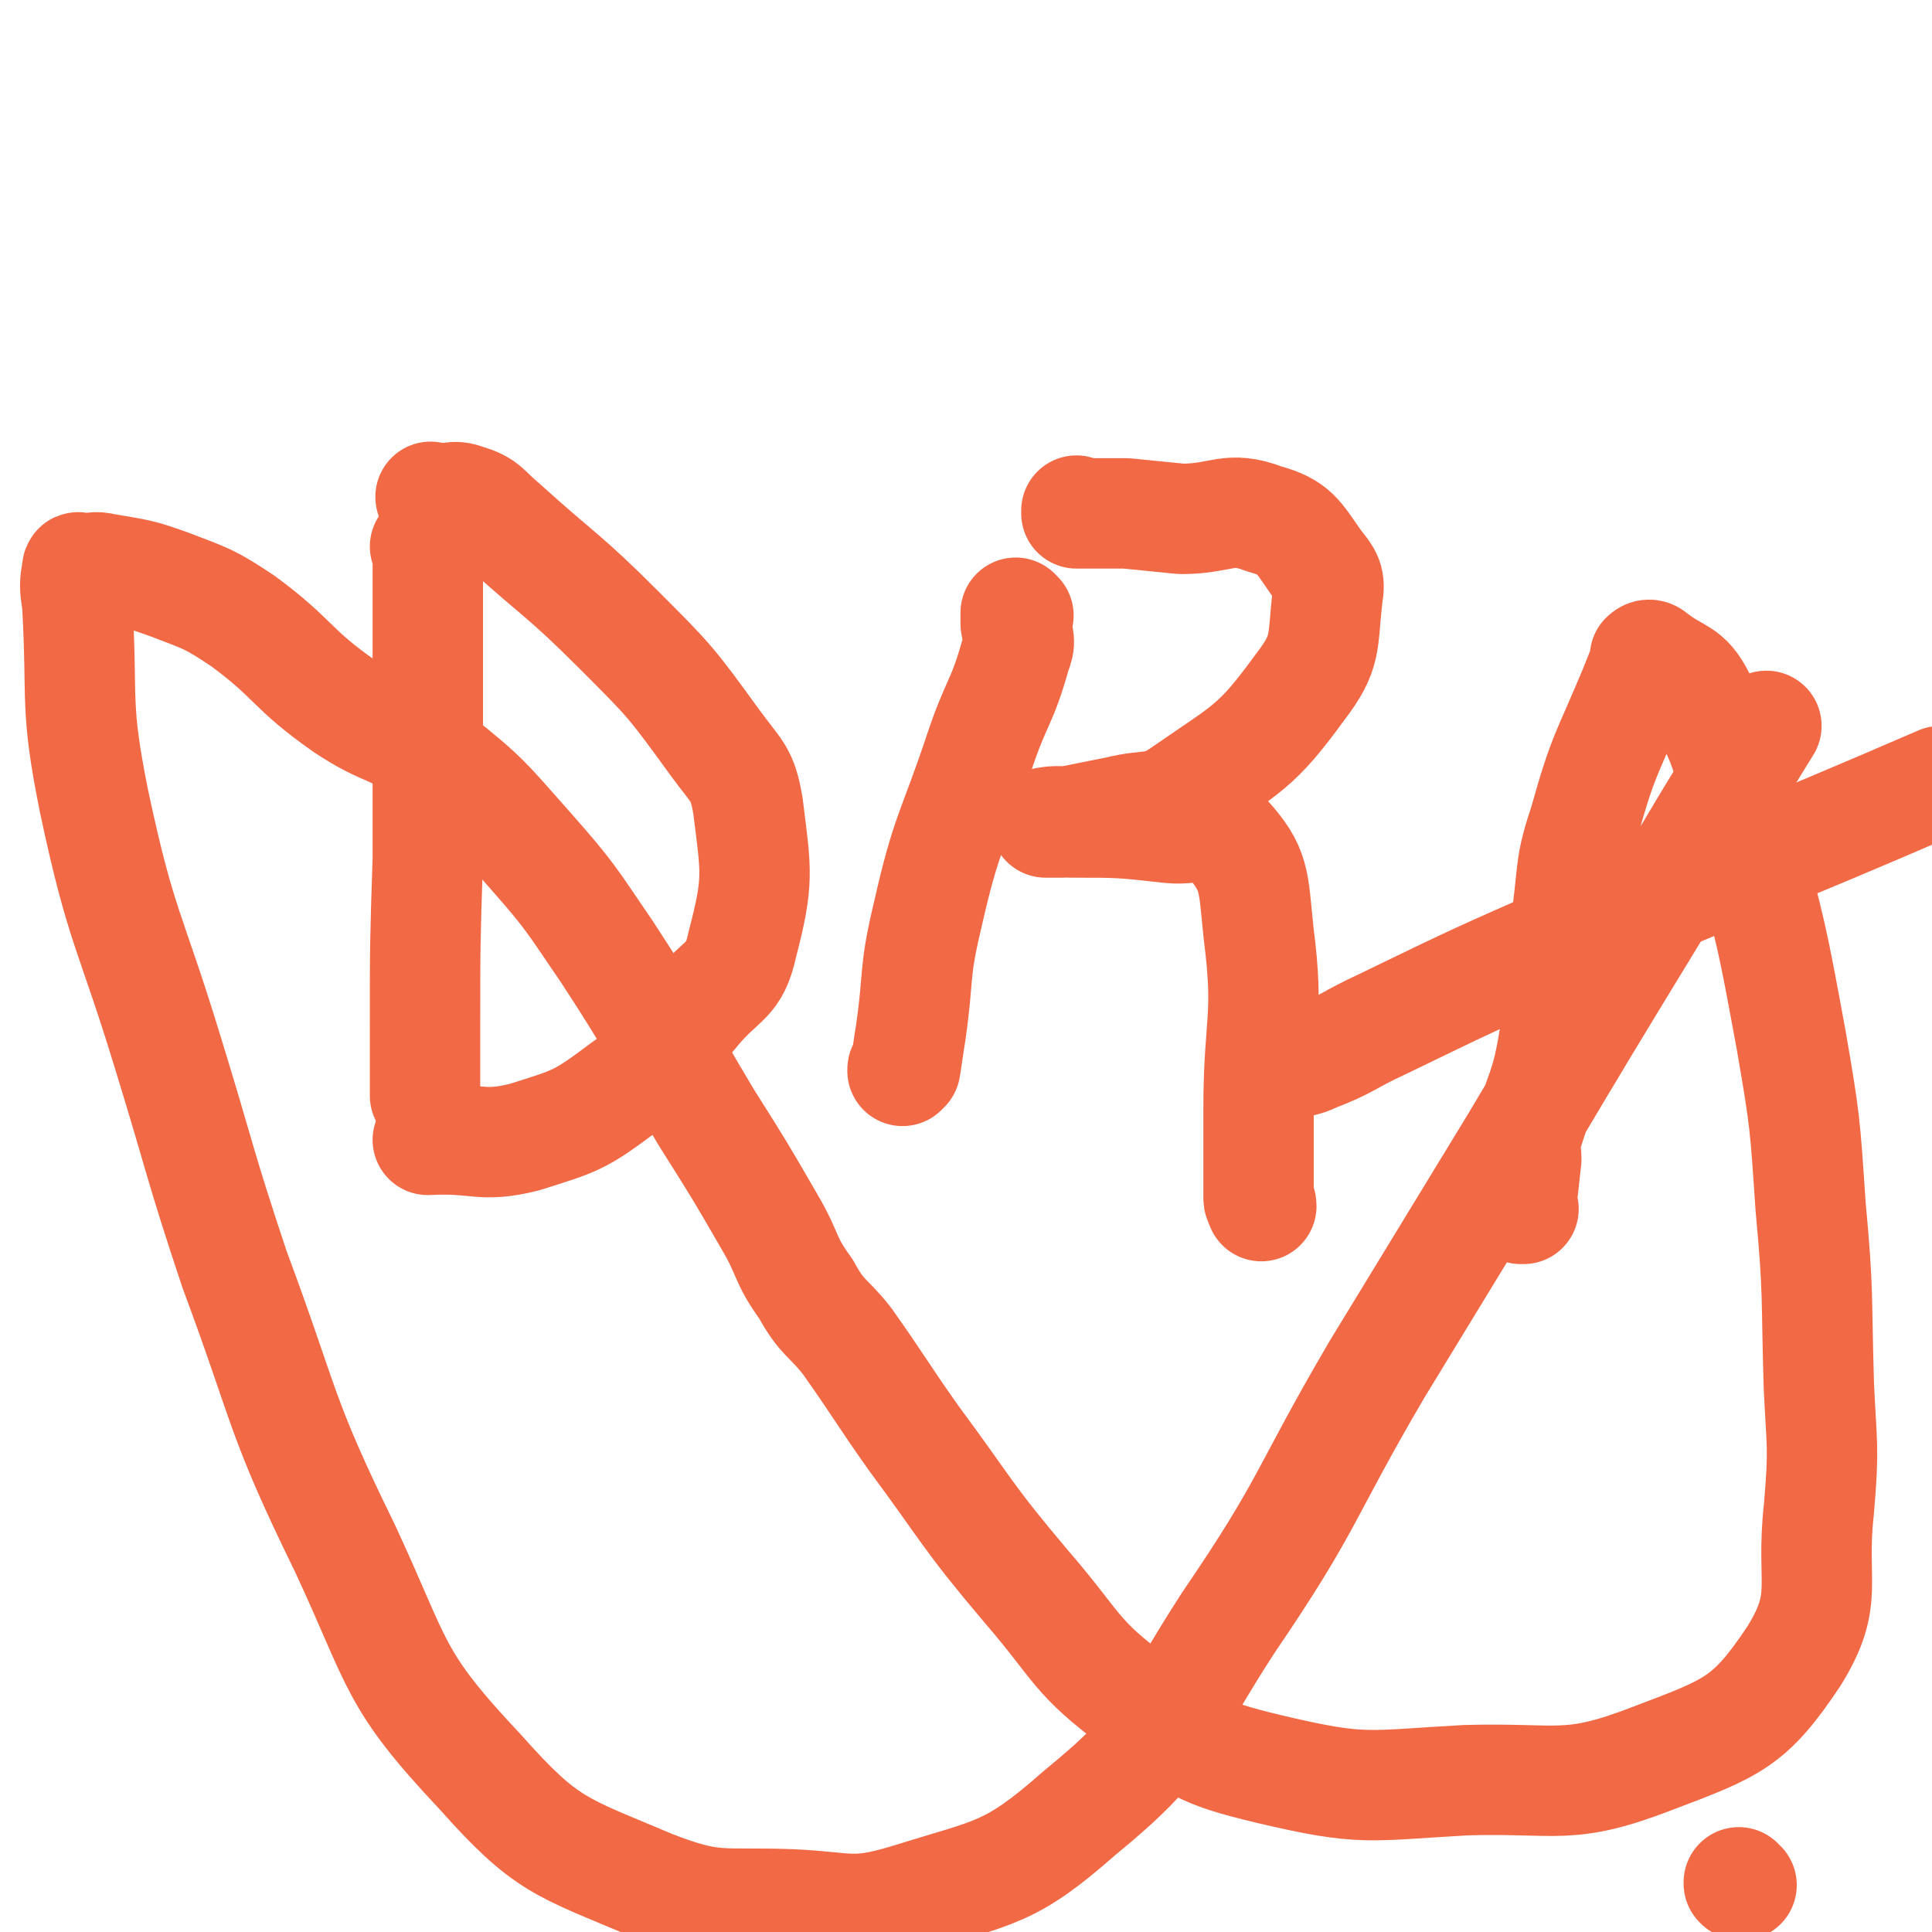 <svg viewBox='0 0 700 700' version='1.1' xmlns='http://www.w3.org/2000/svg' xmlns:xlink='http://www.w3.org/1999/xlink'><g fill='none' stroke='#F26946' stroke-width='40' stroke-linecap='round' stroke-linejoin='round'><path d='M631,683c-1,0 -1,-1 -1,-1 0,0 0,0 0,0 0,0 0,0 0,0 0,1 0,0 0,0 '/><path d='M155,199c0,0 -1,-1 -1,-1 0,0 1,1 1,1 0,0 0,0 0,0 0,0 -1,-1 -1,-1 0,0 1,0 1,1 0,1 0,1 0,3 0,11 0,11 0,23 0,4 0,4 0,9 0,13 0,13 0,26 0,26 0,26 0,51 -1,31 -1,31 -1,61 0,9 0,9 0,18 0,3 0,3 0,7 '/><path d='M157,181c0,0 -1,-1 -1,-1 0,0 1,1 1,1 0,0 0,0 0,0 0,0 -1,-1 -1,-1 0,0 0,1 1,1 6,0 7,-2 12,0 7,2 7,4 13,9 21,19 22,18 42,38 19,19 19,19 35,41 8,11 10,11 12,23 3,24 4,27 -2,50 -3,14 -7,12 -17,24 -12,14 -10,17 -26,28 -16,12 -17,12 -36,18 -16,4 -17,0 -35,1 '/><path d='M369,223c0,0 -1,-1 -1,-1 0,0 0,0 0,1 0,0 0,0 0,0 1,0 0,-1 0,-1 0,1 0,2 0,4 1,6 2,6 0,11 -5,18 -7,17 -13,35 -10,30 -12,29 -19,60 -5,21 -3,21 -6,42 -1,6 -1,7 -2,13 -1,0 -1,0 -1,1 '/><path d='M391,186c0,0 -1,-1 -1,-1 0,0 0,1 0,1 0,0 0,0 0,0 1,0 1,0 1,0 6,0 6,0 11,0 3,0 3,0 6,0 10,1 10,1 20,2 15,0 17,-5 30,0 11,3 12,6 19,16 4,5 5,6 4,12 -2,17 0,20 -10,33 -16,22 -19,22 -42,38 -10,7 -12,4 -24,7 -10,2 -10,2 -20,4 -3,0 -7,0 -6,0 0,0 4,-1 9,0 18,0 18,0 36,2 10,1 15,-4 20,3 11,12 10,16 12,35 4,31 0,32 0,64 0,16 0,17 0,32 0,2 1,1 1,3 '/><path d='M552,438c0,0 -1,-1 -1,-1 0,0 0,0 0,1 0,0 0,0 0,0 1,0 0,-1 0,-1 0,0 0,0 0,1 0,0 0,0 0,0 1,-9 1,-9 2,-18 0,-4 -1,-4 0,-8 5,-17 7,-17 10,-35 4,-23 1,-24 5,-47 2,-16 1,-17 6,-32 7,-25 8,-24 18,-48 2,-5 2,-5 4,-10 0,-1 0,-2 0,-2 1,-1 2,-1 3,0 9,7 12,5 17,15 12,22 10,24 16,49 10,37 10,37 17,75 5,29 5,30 7,60 3,32 2,32 3,65 1,22 2,22 0,45 -3,27 4,32 -9,53 -16,24 -22,26 -51,37 -31,12 -34,7 -68,8 -36,2 -37,4 -71,-4 -25,-6 -27,-8 -48,-24 -23,-17 -21,-20 -40,-42 -22,-26 -21,-27 -41,-54 -12,-17 -12,-18 -24,-35 -7,-9 -9,-8 -15,-19 -8,-11 -6,-12 -13,-24 -11,-19 -11,-19 -23,-38 -18,-30 -17,-31 -36,-60 -13,-19 -13,-20 -28,-37 -16,-18 -16,-19 -35,-34 -15,-11 -17,-8 -32,-18 -20,-14 -18,-17 -37,-31 -12,-8 -13,-8 -26,-13 -11,-4 -12,-4 -24,-6 -4,-1 -4,0 -8,0 -1,0 -2,-1 -2,0 -1,6 -1,6 0,13 2,36 -1,36 6,71 10,47 13,46 27,92 12,39 11,39 24,78 19,51 16,52 40,101 20,43 17,47 49,81 24,27 29,27 62,41 23,9 25,6 51,7 21,1 22,4 42,-2 32,-10 37,-9 62,-31 33,-27 30,-32 54,-69 30,-44 27,-46 54,-92 25,-41 25,-41 50,-82 25,-42 25,-42 50,-83 20,-34 20,-34 41,-68 '/><path d='M464,387c0,0 -1,-1 -1,-1 0,0 0,0 0,1 0,0 0,0 0,0 1,0 -1,-1 0,-1 5,-2 7,0 13,-3 13,-5 12,-6 25,-12 33,-16 33,-16 67,-31 67,-29 68,-28 135,-57 '/></g>
</svg>